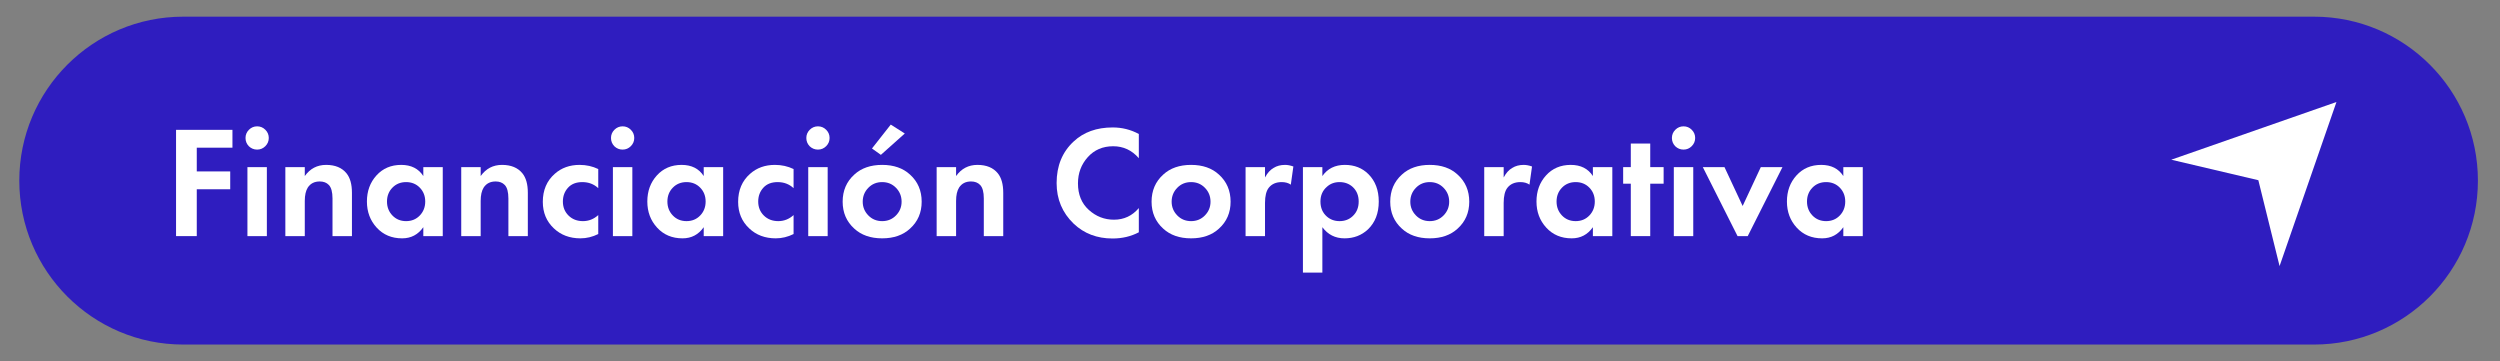 <svg xmlns="http://www.w3.org/2000/svg" xmlns:xlink="http://www.w3.org/1999/xlink" xmlns:serif="http://www.serif.com/" width="100%" height="100%" viewBox="0 0 1024 148" xml:space="preserve" style="fill-rule:evenodd;clip-rule:evenodd;stroke-linejoin:round;stroke-miterlimit:2;"><rect x="0" y="0" width="1024" height="148" fill="#808080" stroke="none"/>    <g id="Mesa-de-trabajo1" serif:id="Mesa de trabajo1" transform="matrix(0.928,0,0,1,0,0)">        <rect x="0" y="0" width="1102.47" height="148" style="fill:none;"></rect>        <g transform="matrix(3.017,0,0,1.354,-457.655,-46.724)">            <path d="M514.204,89.145C514.204,61.774 503.46,39.551 490.227,39.551L178.493,39.551C165.259,39.551 154.515,61.774 154.515,89.145C154.515,116.517 165.259,138.739 178.493,138.739L490.227,138.739C503.46,138.739 514.204,116.517 514.204,89.145Z" style="fill:rgb(47,29,191);"></path>        </g>        <g transform="matrix(0.75,0,0,0.696,26.603,20.902)">            <g>                <g transform="matrix(1,0,0,1,61.011,108.919)">                    <path d="M40.317,-62.539L40.317,-52.037L19.315,-52.037L19.315,-38.067L39.005,-38.067L39.005,-27.566L19.315,-27.566L19.315,0L7.126,0L7.126,-62.539L40.317,-62.539Z" style="fill:white;fill-rule:nonzero;"></path>                    <path d="M49.131,-40.599L60.57,-40.599L60.57,0L49.131,0L49.131,-40.599ZM49.975,-52.881C48.662,-54.256 48.006,-55.882 48.006,-57.757C48.006,-59.632 48.678,-61.242 50.021,-62.585C51.365,-63.929 52.975,-64.601 54.85,-64.601C56.725,-64.601 58.335,-63.929 59.679,-62.585C61.023,-61.242 61.695,-59.632 61.695,-57.757C61.695,-55.882 61.023,-54.272 59.679,-52.928C58.335,-51.584 56.725,-50.912 54.85,-50.912C52.975,-50.912 51.35,-51.569 49.975,-52.881Z" style="fill:white;fill-rule:nonzero;"></path>                    <path d="M71.446,0L71.446,-40.599L82.885,-40.599L82.885,-35.348C86.01,-39.723 90.198,-41.911 95.449,-41.911C100.762,-41.911 104.762,-40.255 107.45,-36.942C109.575,-34.317 110.638,-30.504 110.638,-25.503L110.638,0L99.199,0L99.199,-22.128C99.199,-25.941 98.48,-28.597 97.043,-30.097C95.73,-31.472 93.949,-32.16 91.698,-32.16C88.573,-32.16 86.229,-30.972 84.666,-28.597C83.479,-26.722 82.885,-24.097 82.885,-20.721L82.885,0L71.446,0Z" style="fill:white;fill-rule:nonzero;"></path>                    <path d="M152.643,-35.348L152.643,-40.599L164.082,-40.599L164.082,0L152.643,0L152.643,-5.251C149.58,-0.875 145.423,1.313 140.173,1.313C134.047,1.313 129.062,-0.781 125.218,-4.969C121.374,-9.157 119.452,-14.283 119.452,-20.346C119.452,-26.472 121.327,-31.597 125.077,-35.723C128.828,-39.848 133.672,-41.911 139.61,-41.911C145.486,-41.911 149.83,-39.723 152.643,-35.348ZM150.58,-28.503C148.455,-30.691 145.767,-31.785 142.517,-31.785C139.266,-31.785 136.579,-30.691 134.453,-28.503C132.328,-26.316 131.265,-23.597 131.265,-20.346C131.265,-17.096 132.328,-14.361 134.453,-12.142C136.579,-9.923 139.266,-8.814 142.517,-8.814C145.767,-8.814 148.455,-9.923 150.58,-12.142C152.705,-14.361 153.768,-17.096 153.768,-20.346C153.768,-23.597 152.705,-26.316 150.58,-28.503Z" style="fill:white;fill-rule:nonzero;"></path>                    <path d="M174.958,0L174.958,-40.599L186.397,-40.599L186.397,-35.348C189.522,-39.723 193.71,-41.911 198.961,-41.911C204.274,-41.911 208.274,-40.255 210.962,-36.942C213.087,-34.317 214.15,-30.504 214.15,-25.503L214.15,0L202.711,0L202.711,-22.128C202.711,-25.941 201.992,-28.597 200.555,-30.097C199.242,-31.472 197.461,-32.16 195.21,-32.16C192.085,-32.16 189.741,-30.972 188.178,-28.597C186.991,-26.722 186.397,-24.097 186.397,-20.721L186.397,0L174.958,0Z" style="fill:white;fill-rule:nonzero;"></path>                    <path d="M255.592,-39.473L255.592,-28.222C253.03,-30.597 249.904,-31.785 246.216,-31.785C242.591,-31.785 239.778,-30.675 237.778,-28.456C235.778,-26.237 234.778,-23.534 234.778,-20.346C234.778,-17.033 235.887,-14.283 238.106,-12.095C240.325,-9.907 243.154,-8.814 246.591,-8.814C249.967,-8.814 252.967,-10.001 255.592,-12.376L255.592,-1.219C252.217,0.469 248.717,1.313 245.091,1.313C238.778,1.313 233.559,-0.656 229.433,-4.594C225.12,-8.657 222.964,-13.845 222.964,-20.159C222.964,-27.034 225.308,-32.535 229.996,-36.661C233.934,-40.161 238.809,-41.911 244.622,-41.911C248.56,-41.911 252.217,-41.099 255.592,-39.473Z" style="fill:white;fill-rule:nonzero;"></path>                    <path d="M264.218,-40.599L275.657,-40.599L275.657,0L264.218,0L264.218,-40.599ZM265.062,-52.881C263.75,-54.256 263.093,-55.882 263.093,-57.757C263.093,-59.632 263.765,-61.242 265.109,-62.585C266.453,-63.929 268.063,-64.601 269.938,-64.601C271.813,-64.601 273.423,-63.929 274.767,-62.585C276.111,-61.242 276.782,-59.632 276.782,-57.757C276.782,-55.882 276.111,-54.272 274.767,-52.928C273.423,-51.584 271.813,-50.912 269.938,-50.912C268.063,-50.912 266.438,-51.569 265.062,-52.881Z" style="fill:white;fill-rule:nonzero;"></path>                    <path d="M317.662,-35.348L317.662,-40.599L329.101,-40.599L329.101,0L317.662,0L317.662,-5.251C314.599,-0.875 310.443,1.313 305.192,1.313C299.066,1.313 294.081,-0.781 290.237,-4.969C286.393,-9.157 284.471,-14.283 284.471,-20.346C284.471,-26.472 286.346,-31.597 290.097,-35.723C293.847,-39.848 298.691,-41.911 304.629,-41.911C310.505,-41.911 314.849,-39.723 317.662,-35.348ZM315.6,-28.503C313.474,-30.691 310.786,-31.785 307.536,-31.785C304.286,-31.785 301.598,-30.691 299.473,-28.503C297.347,-26.316 296.285,-23.597 296.285,-20.346C296.285,-17.096 297.347,-14.361 299.473,-12.142C301.598,-9.923 304.286,-8.814 307.536,-8.814C310.786,-8.814 313.474,-9.923 315.6,-12.142C317.725,-14.361 318.787,-17.096 318.787,-20.346C318.787,-23.597 317.725,-26.316 315.6,-28.503Z" style="fill:white;fill-rule:nonzero;"></path>                    <path d="M370.543,-39.473L370.543,-28.222C367.981,-30.597 364.855,-31.785 361.167,-31.785C357.542,-31.785 354.729,-30.675 352.729,-28.456C350.729,-26.237 349.729,-23.534 349.729,-20.346C349.729,-17.033 350.838,-14.283 353.057,-12.095C355.276,-9.907 358.105,-8.814 361.542,-8.814C364.918,-8.814 367.918,-10.001 370.543,-12.376L370.543,-1.219C367.168,0.469 363.668,1.313 360.042,1.313C353.729,1.313 348.51,-0.656 344.384,-4.594C340.071,-8.657 337.915,-13.845 337.915,-20.159C337.915,-27.034 340.259,-32.535 344.947,-36.661C348.885,-40.161 353.76,-41.911 359.573,-41.911C363.511,-41.911 367.168,-41.099 370.543,-39.473Z" style="fill:white;fill-rule:nonzero;"></path>                    <path d="M379.169,-40.599L390.608,-40.599L390.608,0L379.169,0L379.169,-40.599ZM380.013,-52.881C378.701,-54.256 378.044,-55.882 378.044,-57.757C378.044,-59.632 378.716,-61.242 380.06,-62.585C381.404,-63.929 383.014,-64.601 384.889,-64.601C386.764,-64.601 388.374,-63.929 389.718,-62.585C391.062,-61.242 391.733,-59.632 391.733,-57.757C391.733,-55.882 391.062,-54.272 389.718,-52.928C388.374,-51.584 386.764,-50.912 384.889,-50.912C383.014,-50.912 381.388,-51.569 380.013,-52.881Z" style="fill:white;fill-rule:nonzero;"></path>                    <path d="M406.266,-36.192C410.392,-40.005 415.861,-41.911 422.675,-41.911C429.488,-41.911 434.957,-40.005 439.083,-36.192C443.646,-32.066 445.927,-26.753 445.927,-20.252C445.927,-13.814 443.646,-8.532 439.083,-4.407C434.957,-0.594 429.488,1.313 422.675,1.313C415.861,1.313 410.392,-0.594 406.266,-4.407C401.703,-8.532 399.422,-13.814 399.422,-20.252C399.422,-26.753 401.703,-32.066 406.266,-36.192ZM414.517,-12.189C416.705,-9.939 419.424,-8.814 422.675,-8.814C425.925,-8.814 428.644,-9.939 430.832,-12.189C433.02,-14.439 434.113,-17.127 434.113,-20.252C434.113,-23.44 433.02,-26.159 430.832,-28.41C428.644,-30.66 425.925,-31.785 422.675,-31.785C419.424,-31.785 416.705,-30.66 414.517,-28.41C412.33,-26.159 411.236,-23.44 411.236,-20.252C411.236,-17.127 412.33,-14.439 414.517,-12.189ZM427.738,-65.633L435.989,-60.382L421.924,-47.818L416.674,-51.569L427.738,-65.633Z" style="fill:white;fill-rule:nonzero;"></path>                    <path d="M454.741,0L454.741,-40.599L466.18,-40.599L466.18,-35.348C469.305,-39.723 473.493,-41.911 478.744,-41.911C484.057,-41.911 488.057,-40.255 490.745,-36.942C492.87,-34.317 493.933,-30.504 493.933,-25.503L493.933,0L482.494,0L482.494,-22.128C482.494,-25.941 481.775,-28.597 480.338,-30.097C479.025,-31.472 477.243,-32.16 474.993,-32.16C471.868,-32.16 469.524,-30.972 467.961,-28.597C466.774,-26.722 466.18,-24.097 466.18,-20.721L466.18,0L454.741,0Z" style="fill:white;fill-rule:nonzero;"></path>                    <path d="M573.724,-16.502L573.724,-2.25C569.098,0.188 563.941,1.406 558.253,1.406C549.127,1.406 541.501,-1.5 535.375,-7.313C528.687,-13.752 525.343,-21.721 525.343,-31.222C525.343,-41.349 528.687,-49.506 535.375,-55.694C541.251,-61.195 548.908,-63.945 558.347,-63.945C563.847,-63.945 568.973,-62.664 573.724,-60.101L573.724,-45.849C569.661,-50.537 564.629,-52.881 558.628,-52.881C552.502,-52.881 547.517,-50.74 543.673,-46.459C539.829,-42.177 537.907,-37.036 537.907,-31.035C537.907,-24.472 540.032,-19.268 544.283,-15.424C548.533,-11.579 553.471,-9.657 559.097,-9.657C564.973,-9.657 569.848,-11.939 573.724,-16.502Z" style="fill:white;fill-rule:nonzero;"></path>                    <path d="M588.069,-36.192C592.194,-40.005 597.664,-41.911 604.477,-41.911C611.29,-41.911 616.76,-40.005 620.885,-36.192C625.448,-32.066 627.73,-26.753 627.73,-20.252C627.73,-13.814 625.448,-8.532 620.885,-4.407C616.76,-0.594 611.29,1.313 604.477,1.313C597.664,1.313 592.194,-0.594 588.069,-4.407C583.506,-8.532 581.224,-13.814 581.224,-20.252C581.224,-26.753 583.506,-32.066 588.069,-36.192ZM596.32,-12.189C598.508,-9.939 601.227,-8.814 604.477,-8.814C607.728,-8.814 610.447,-9.939 612.634,-12.189C614.822,-14.439 615.916,-17.127 615.916,-20.252C615.916,-23.44 614.822,-26.159 612.634,-28.41C610.447,-30.66 607.728,-31.785 604.477,-31.785C601.227,-31.785 598.508,-30.66 596.32,-28.41C594.132,-26.159 593.038,-23.44 593.038,-20.252C593.038,-17.127 594.132,-14.439 596.32,-12.189Z" style="fill:white;fill-rule:nonzero;"></path>                    <path d="M636.543,0L636.543,-40.599L647.982,-40.599L647.982,-34.504C649.357,-37.129 651.045,-39.005 653.045,-40.13C654.921,-41.317 657.171,-41.911 659.796,-41.911C661.296,-41.911 662.922,-41.599 664.672,-40.974L663.172,-30.285C661.734,-31.285 659.952,-31.785 657.827,-31.785C654.514,-31.785 651.983,-30.691 650.233,-28.503C648.732,-26.628 647.982,-23.628 647.982,-19.502L647.982,0L636.543,0Z" style="fill:white;fill-rule:nonzero;"></path>                    <path d="M681.736,-5.251L681.736,21.471L670.297,21.471L670.297,-40.599L681.736,-40.599L681.736,-35.348C684.799,-39.723 689.206,-41.911 694.957,-41.911C700.582,-41.911 705.208,-40.098 708.833,-36.473C712.896,-32.41 714.928,-27.034 714.928,-20.346C714.928,-13.47 712.802,-8.001 708.552,-3.938C704.801,-0.438 700.207,1.313 694.769,1.313C689.331,1.313 684.987,-0.875 681.736,-5.251ZM691.862,-31.785C688.925,-31.785 686.456,-30.879 684.455,-29.066C681.892,-26.878 680.611,-23.972 680.611,-20.346C680.611,-16.658 681.861,-13.72 684.362,-11.533C686.424,-9.72 688.925,-8.814 691.862,-8.814C694.925,-8.814 697.488,-9.782 699.551,-11.72C701.926,-13.908 703.114,-16.783 703.114,-20.346C703.114,-23.847 701.957,-26.691 699.645,-28.878C697.519,-30.816 694.925,-31.785 691.862,-31.785Z" style="fill:white;fill-rule:nonzero;"></path>                    <path d="M728.523,-36.192C732.648,-40.005 738.118,-41.911 744.931,-41.911C751.744,-41.911 757.214,-40.005 761.339,-36.192C765.902,-32.066 768.184,-26.753 768.184,-20.252C768.184,-13.814 765.902,-8.532 761.339,-4.407C757.214,-0.594 751.744,1.313 744.931,1.313C738.118,1.313 732.648,-0.594 728.523,-4.407C723.96,-8.532 721.678,-13.814 721.678,-20.252C721.678,-26.753 723.96,-32.066 728.523,-36.192ZM736.774,-12.189C738.962,-9.939 741.681,-8.814 744.931,-8.814C748.182,-8.814 750.901,-9.939 753.088,-12.189C755.276,-14.439 756.37,-17.127 756.37,-20.252C756.37,-23.44 755.276,-26.159 753.088,-28.41C750.901,-30.66 748.182,-31.785 744.931,-31.785C741.681,-31.785 738.962,-30.66 736.774,-28.41C734.586,-26.159 733.492,-23.44 733.492,-20.252C733.492,-17.127 734.586,-14.439 736.774,-12.189Z" style="fill:white;fill-rule:nonzero;"></path>                    <path d="M776.997,0L776.997,-40.599L788.436,-40.599L788.436,-34.504C789.811,-37.129 791.499,-39.005 793.499,-40.13C795.375,-41.317 797.625,-41.911 800.25,-41.911C801.75,-41.911 803.376,-41.599 805.126,-40.974L803.626,-30.285C802.188,-31.285 800.406,-31.785 798.281,-31.785C794.968,-31.785 792.437,-30.691 790.687,-28.503C789.186,-26.628 788.436,-23.628 788.436,-19.502L788.436,0L776.997,0Z" style="fill:white;fill-rule:nonzero;"></path>                </g>                <g transform="matrix(1,0,0,1,865.383,108.919)">                    <path d="M36.567,-35.348L36.567,-40.599L48.006,-40.599L48.006,0L36.567,0L36.567,-5.251C33.504,-0.875 29.347,1.313 24.097,1.313C17.971,1.313 12.986,-0.781 9.142,-4.969C5.297,-9.157 3.375,-14.283 3.375,-20.346C3.375,-26.472 5.251,-31.597 9.001,-35.723C12.751,-39.848 17.596,-41.911 23.534,-41.911C29.41,-41.911 33.754,-39.723 36.567,-35.348ZM34.504,-28.503C32.379,-30.691 29.691,-31.785 26.441,-31.785C23.19,-31.785 20.502,-30.691 18.377,-28.503C16.252,-26.316 15.189,-23.597 15.189,-20.346C15.189,-17.096 16.252,-14.361 18.377,-12.142C20.502,-9.923 23.19,-8.814 26.441,-8.814C29.691,-8.814 32.379,-9.923 34.504,-12.142C36.629,-14.361 37.692,-17.096 37.692,-20.346C37.692,-23.597 36.629,-26.316 34.504,-28.503Z" style="fill:white;fill-rule:nonzero;"></path>                    <path d="M78.197,-30.847L70.321,-30.847L70.321,0L58.882,0L58.882,-30.847L54.381,-30.847L54.381,-40.599L58.882,-40.599L58.882,-54.475L70.321,-54.475L70.321,-40.599L78.197,-40.599L78.197,-30.847Z" style="fill:white;fill-rule:nonzero;"></path>                    <path d="M84.197,-40.599L95.636,-40.599L95.636,0L84.197,0L84.197,-40.599ZM85.041,-52.881C83.729,-54.256 83.072,-55.882 83.072,-57.757C83.072,-59.632 83.744,-61.242 85.088,-62.585C86.432,-63.929 88.042,-64.601 89.917,-64.601C91.792,-64.601 93.402,-63.929 94.745,-62.585C96.089,-61.242 96.761,-59.632 96.761,-57.757C96.761,-55.882 96.089,-54.272 94.745,-52.928C93.402,-51.584 91.792,-50.912 89.917,-50.912C88.042,-50.912 86.416,-51.569 85.041,-52.881Z" style="fill:white;fill-rule:nonzero;"></path>                    <path d="M101.262,-40.599L114.013,-40.599L124.702,-17.721L135.391,-40.599L148.142,-40.599L127.702,0L121.702,0L101.262,-40.599Z" style="fill:white;fill-rule:nonzero;"></path>                </g>                <g transform="matrix(1,0,0,1,1012.77,108.919)">                    <path d="M36.567,-35.348L36.567,-40.599L48.006,-40.599L48.006,0L36.567,0L36.567,-5.251C33.504,-0.875 29.347,1.313 24.097,1.313C17.971,1.313 12.986,-0.781 9.142,-4.969C5.297,-9.157 3.375,-14.283 3.375,-20.346C3.375,-26.472 5.251,-31.597 9.001,-35.723C12.751,-39.848 17.596,-41.911 23.534,-41.911C29.41,-41.911 33.754,-39.723 36.567,-35.348ZM34.504,-28.503C32.379,-30.691 29.691,-31.785 26.441,-31.785C23.19,-31.785 20.502,-30.691 18.377,-28.503C16.252,-26.316 15.189,-23.597 15.189,-20.346C15.189,-17.096 16.252,-14.361 18.377,-12.142C20.502,-9.923 23.19,-8.814 26.441,-8.814C29.691,-8.814 32.379,-9.923 34.504,-12.142C36.629,-14.361 37.692,-17.096 37.692,-20.346C37.692,-23.597 36.629,-26.316 34.504,-28.503Z" style="fill:white;fill-rule:nonzero;"></path>                </g>            </g>        </g>        <g transform="matrix(0.578,0,0,0.537,902.372,13.358)">            <path d="M222.998,52.925L96.846,96.948L163.344,112.579L179.557,178.085L222.998,52.925Z" style="fill:white;"></path>        </g>    </g></svg>